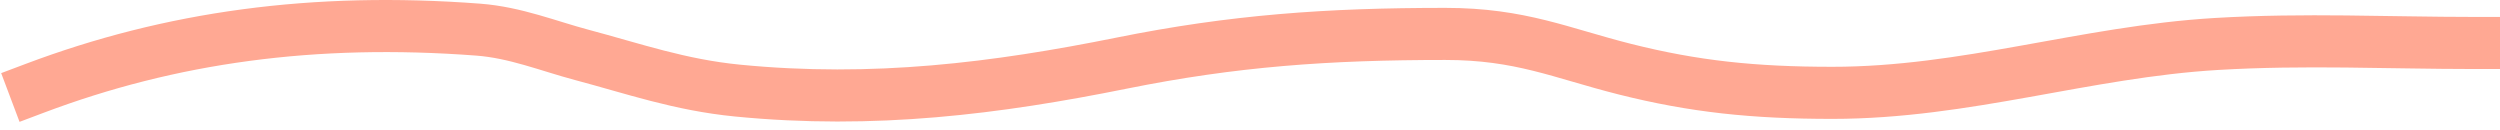 <?xml version="1.0" encoding="UTF-8"?> <svg xmlns="http://www.w3.org/2000/svg" width="288" height="15" viewBox="0 0 288 15" fill="none"> <path d="M4 10.173C19.622 4.286 36.18 1.978 55.091 3.414C59.371 3.739 63.173 5.3 66.99 6.315C72.989 7.909 78.3 9.779 84.948 10.434C100.639 11.978 114.795 10.179 129.216 7.272C142.088 4.678 152.926 3.907 166.497 3.907C175.177 3.907 179.823 6.115 187.185 7.968C195.166 9.977 202.052 10.695 211.093 10.695C226.445 10.695 240.206 5.97 255.306 5.067C265.534 4.456 275.08 4.951 285 4.951" stroke="#FFA893" stroke-width="6" stroke-linecap="square"></path> </svg> 